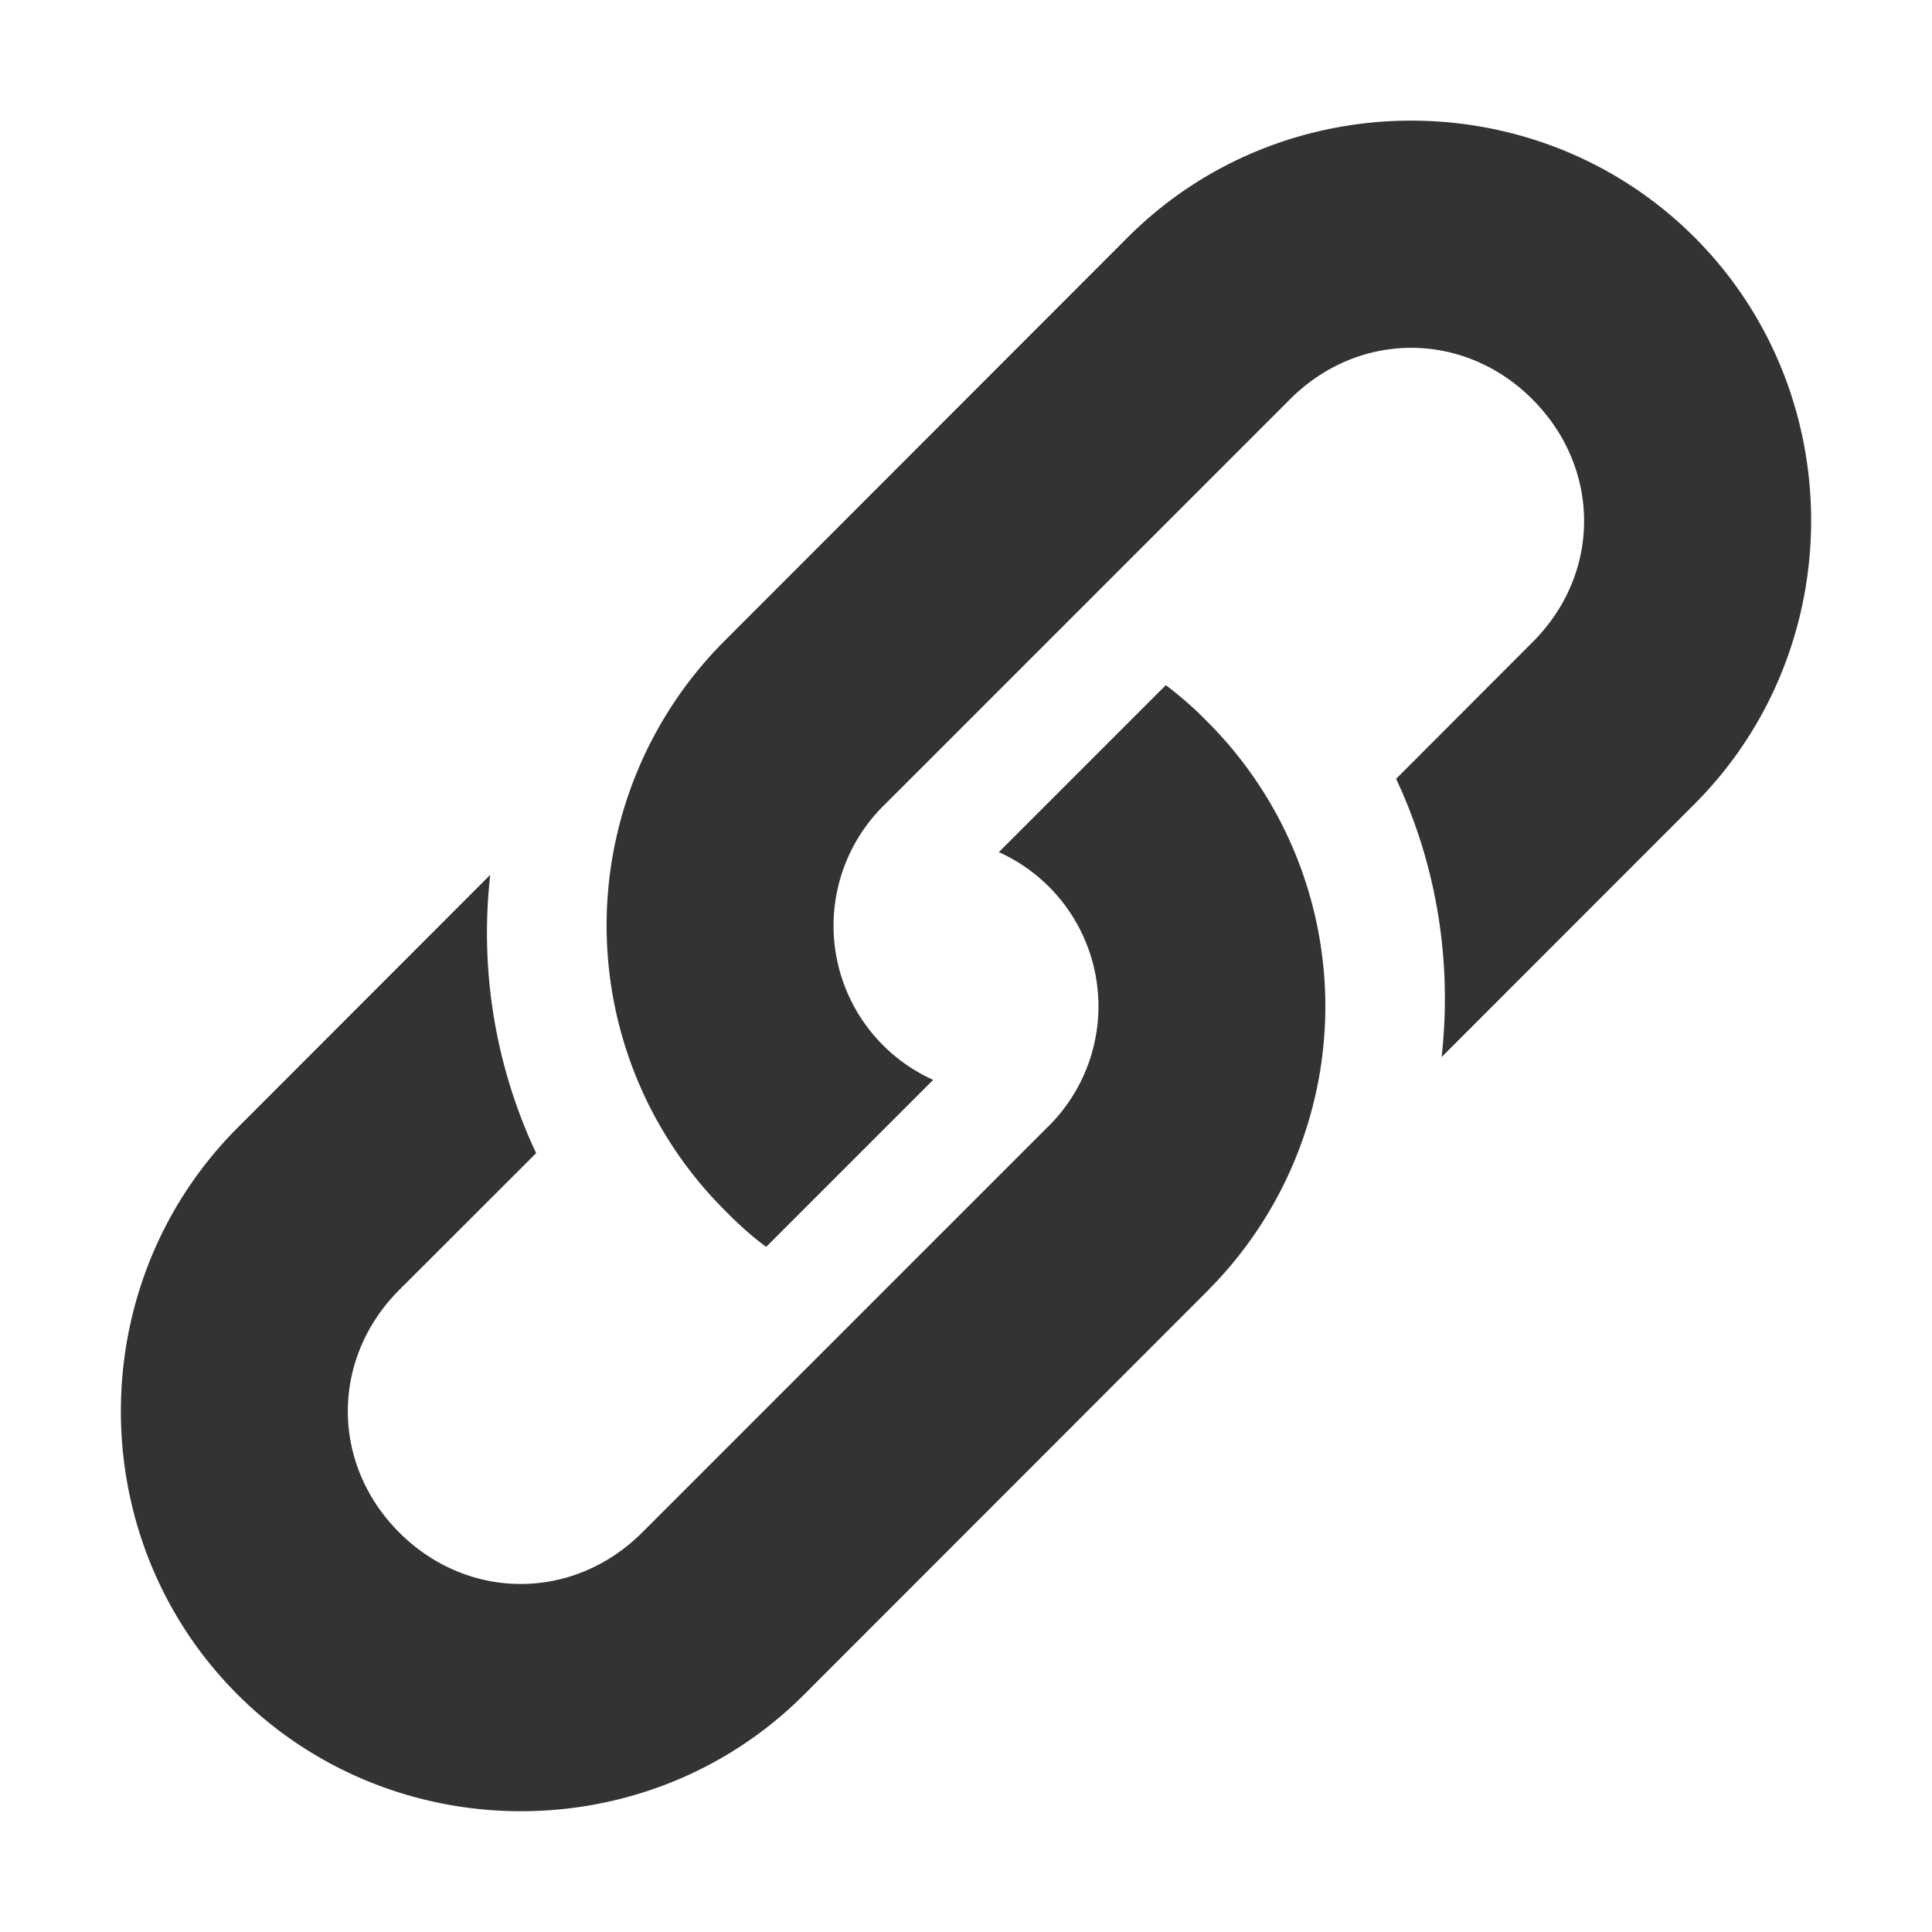 <?xml version="1.0" encoding="UTF-8" standalone="no"?>
<svg xmlns:dc="http://purl.org/dc/elements/1.1/" xmlns:cc="http://creativecommons.org/ns#"
    xmlns:rdf="http://www.w3.org/1999/02/22-rdf-syntax-ns#" xmlns="http://www.w3.org/2000/svg"
    xmlns:sodipodi="http://sodipodi.sourceforge.net/DTD/sodipodi-0.dtd"
    xmlns:inkscape="http://www.inkscape.org/namespaces/inkscape" inkscape:export-ydpi="384" inkscape:export-xdpi="384"
    inkscape:export-filename="C:\DEV\src\Android\Nextcloud\greySharedIndicator\res\drawable-xxxhdpi\shared_via_link.png"
    inkscape:version="1.0 (4035a4fb49, 2020-05-01)" sodipodi:docname="shared_via_link.svg" id="svg8" version="1.1"
    width="16" height="16">
  <defs
     id="defs12" />
  <sodipodi:namedview inkscape:document-rotation="0" inkscape:current-layer="g6" inkscape:window-maximized="1"
      inkscape:window-y="0" inkscape:window-x="0" inkscape:cy="8.0173062" inkscape:cx="5.9813853"
      inkscape:zoom="41.7193" showgrid="false" id="namedview10" inkscape:window-height="1141"
      inkscape:window-width="1920" inkscape:pageshadow="2" inkscape:pageopacity="0" guidetolerance="10"
      gridtolerance="10" objecttolerance="10" borderopacity="1" bordercolor="#666666" pagecolor="#ffffff" />
  <g style="fill:#000000;fill-opacity:1;stroke:#ffffff;stroke-opacity:1;stroke-width:0.2;stroke-miterlimit:4;stroke-dasharray:none;opacity:0.8"
      id="g6" color="#000">
    <path id="path2"
        d="M5.99 5.318a3.332 3.332 0 0 0 0 4.693c.116.118.226.22.355.315l1.383-1.383A1.4 1.4 0 0 1 7.33 6.66l3.352-3.352c.568-.57 1.442-.57 2.01 0s.57 1.442 0 2.01l-1.13 1.132c.34.725.464 1.518.377 2.304l2.094-2.095c1.288-1.29 1.288-3.406 0-4.694s-3.405-1.288-4.693 0L5.99 5.318z"
        style="block-progression:tb;text-transform:none;text-indent:0;fill:#000000;fill-opacity:1;stroke:none;stroke-opacity:1;stroke-width:0;stroke-miterlimit:4;stroke-dasharray:none" />
    <path id="path4"
        d="M10.01 10.68a3.332 3.332 0 0 0 0-4.692 3.126 3.126 0 0 0-.355-.314L8.272 7.057A1.4 1.4 0 0 1 8.67 9.34l-3.35 3.35c-.57.57-1.444.57-2.013.002s-.568-1.442 0-2.01L4.44 9.55a4.288 4.288 0 0 1-.38-2.305L1.967 9.34c-1.288 1.29-1.288 3.405 0 4.693s3.405 1.29 4.693 0l3.35-3.352z"
        style="block-progression:tb;text-transform:none;text-indent:0;fill:#000000;fill-opacity:1;stroke:none;stroke-opacity:1;stroke-width:0.2;stroke-miterlimit:4;stroke-dasharray:none" />
  </g>
</svg>
